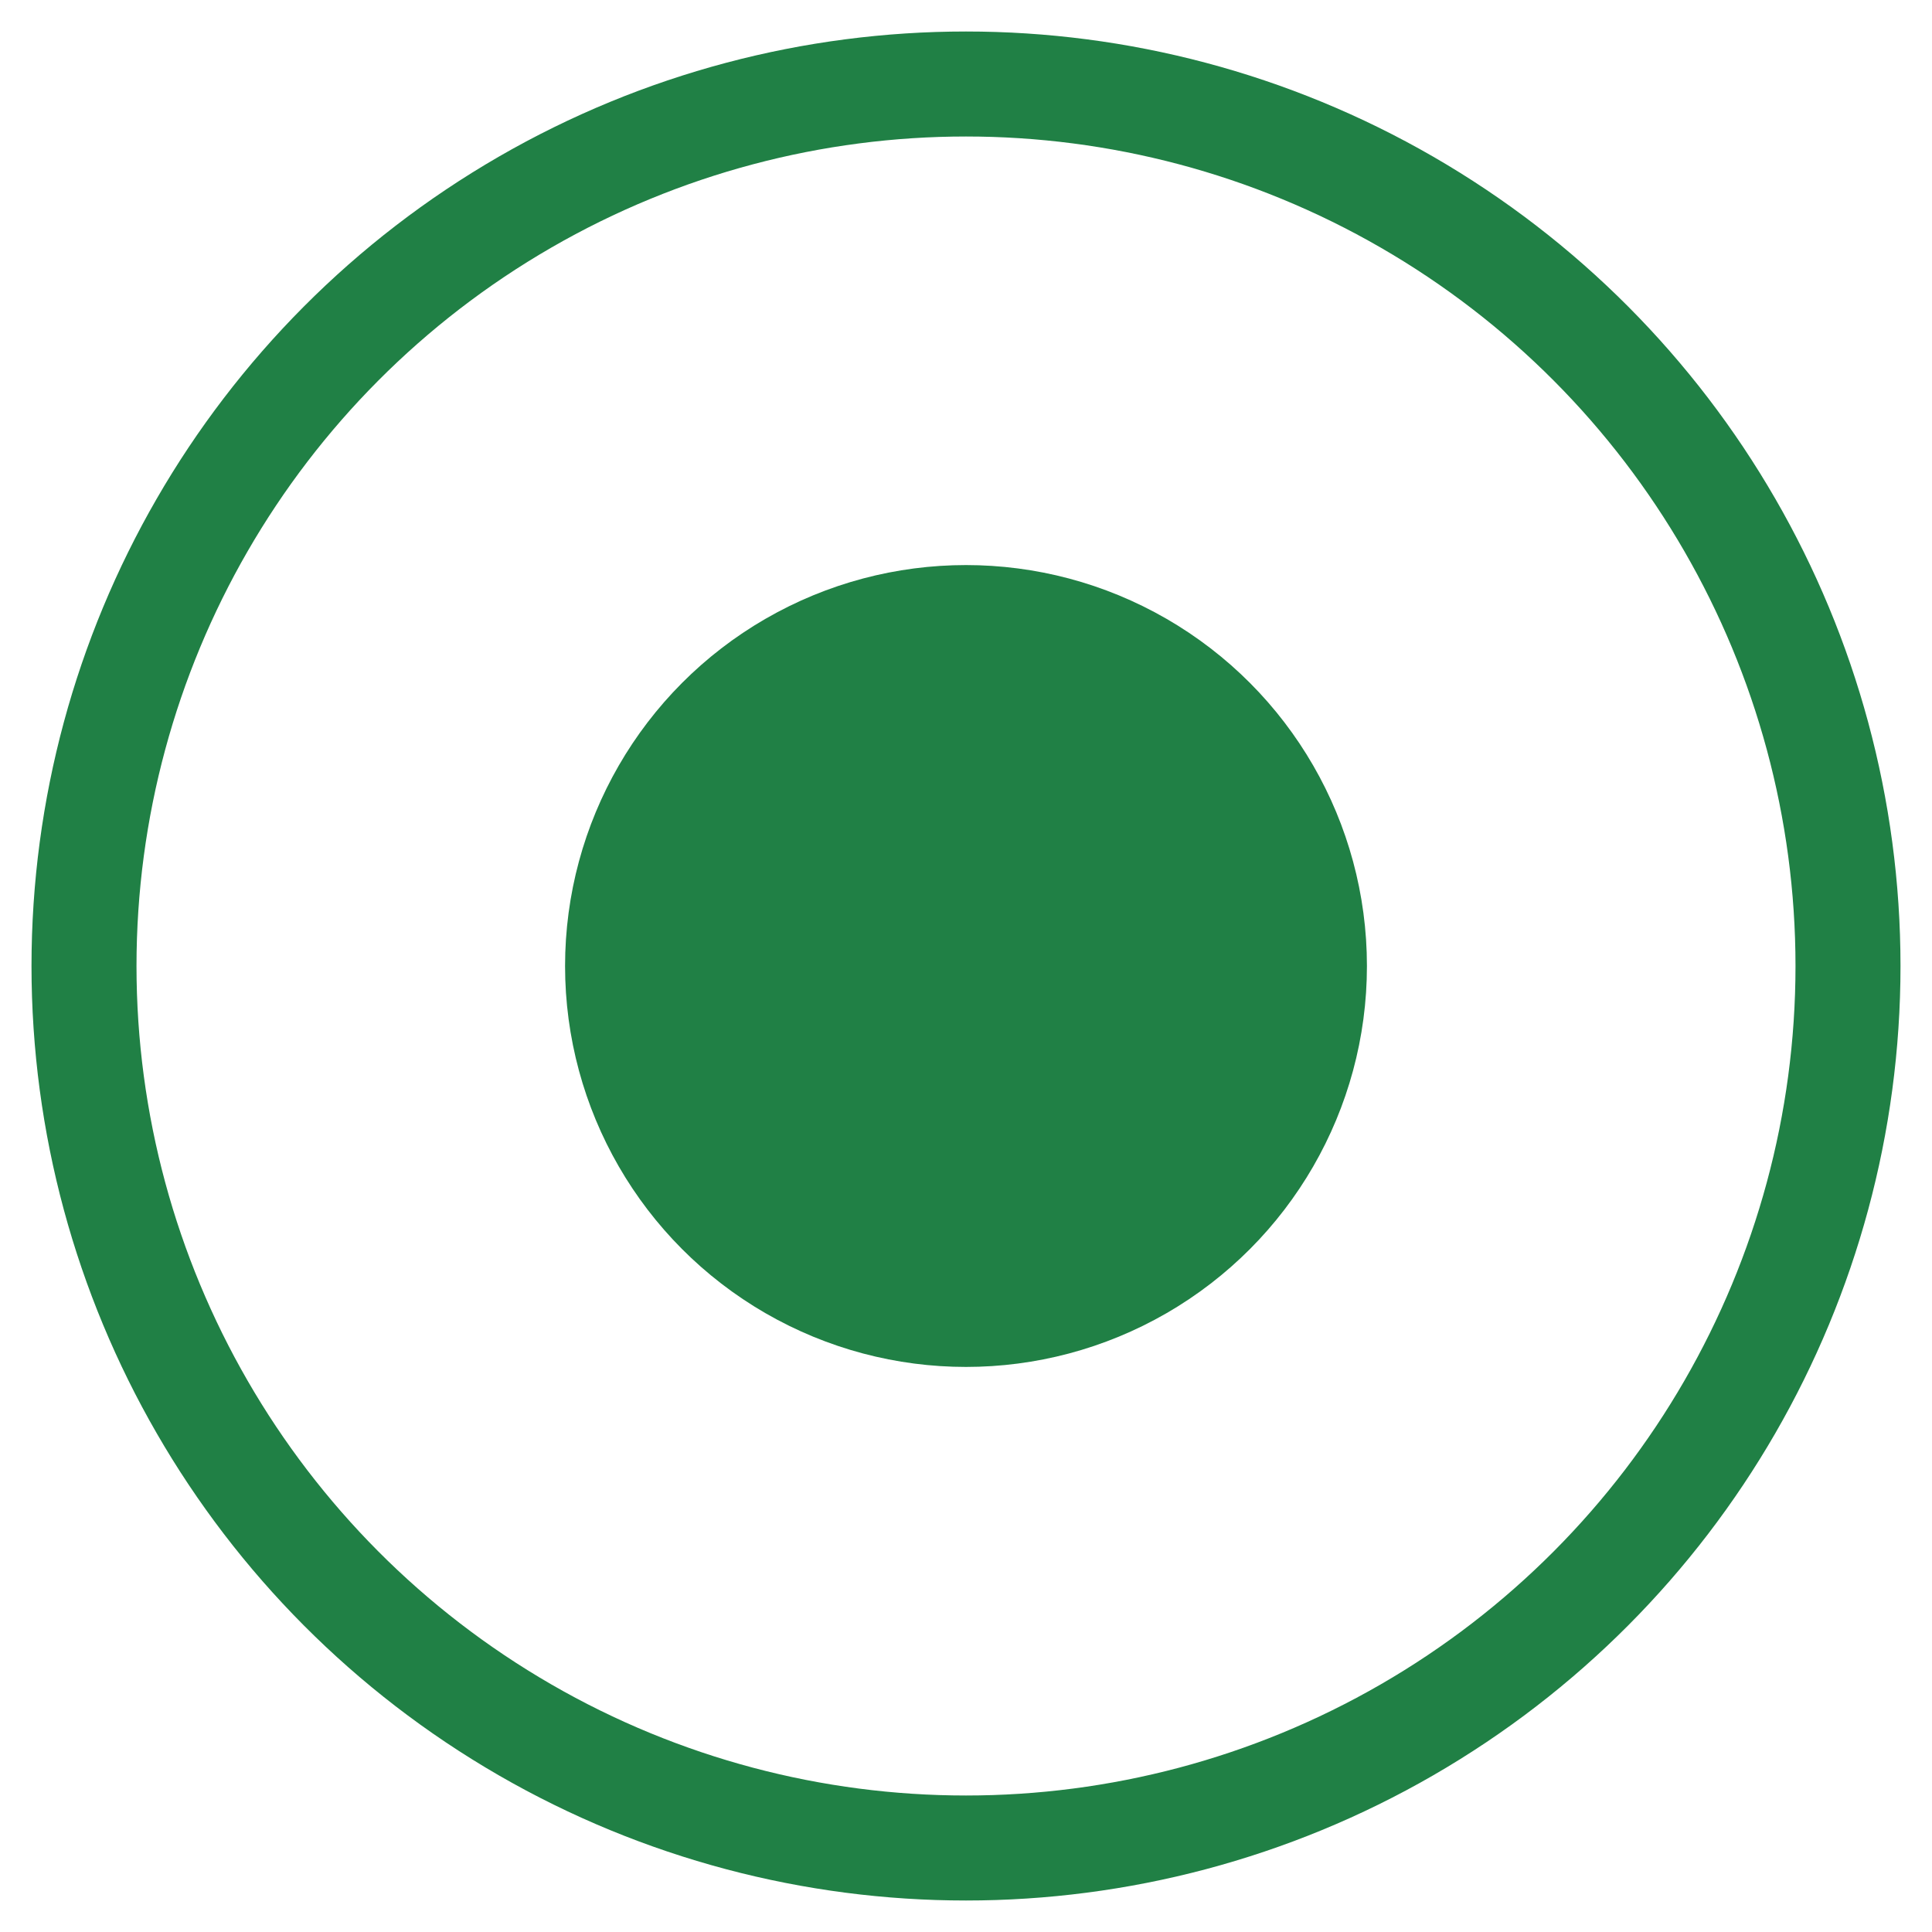 <svg width="23" height="23" viewBox="0 0 23 23" fill="none" xmlns="http://www.w3.org/2000/svg">
<circle cx="11.5" cy="11.5" r="10.5" stroke="#208045" stroke-width="1.25"/>
<circle cx="11.5" cy="11.5" r="4.773" fill="#208045"/>
</svg>
